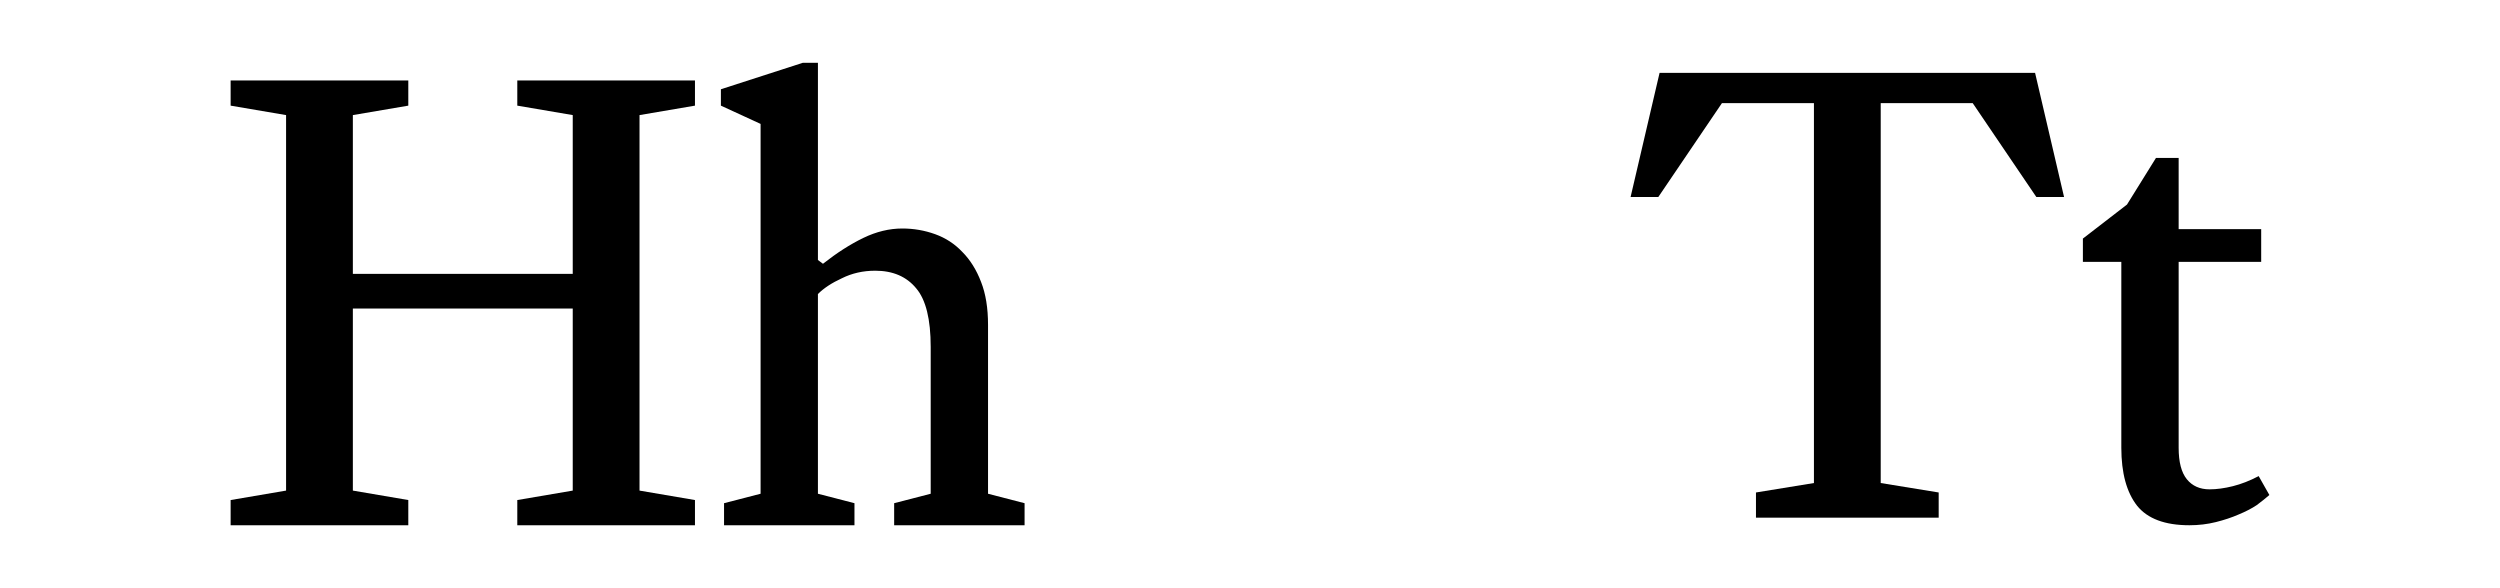 <?xml version="1.0" encoding="UTF-8" standalone="no"?>
<!-- Created with Inkscape (http://www.inkscape.org/) -->

<svg
   xmlns:dc="http://purl.org/dc/elements/1.1/"
   xmlns:cc="http://creativecommons.org/ns#"
   xmlns:rdf="http://www.w3.org/1999/02/22-rdf-syntax-ns#"
   xmlns:svg="http://www.w3.org/2000/svg"
   xmlns="http://www.w3.org/2000/svg"
   xmlns:xlink="http://www.w3.org/1999/xlink"
   xmlns:sodipodi="http://sodipodi.sourceforge.net/DTD/sodipodi-0.dtd"
   xmlns:inkscape="http://www.inkscape.org/namespaces/inkscape"
   width="1488"
   height="350"
   id="svg2"
   version="1.1"
   inkscape:version="0.91 r13725"
   sodipodi:docname="fig-03-10a.svg">
  <defs
     id="defs4">
    <marker
       inkscape:stockid="TriangleInL"
       orient="auto"
       refY="0"
       refX="0"
       id="TriangleInL"
       style="overflow:visible"
       inkscape:isstock="true">
      <path
         id="path7007"
         d="m 5.77,0 -8.65,5 0,-10 8.65,5 z"
         style="fill-rule:evenodd;stroke:#000000;stroke-width:1pt"
         transform="scale(-0.8,-0.8)"
         inkscape:connector-curvature="0" />
    </marker>
    <marker
       inkscape:isstock="true"
       style="overflow:visible"
       id="marker15012"
       refX="0"
       refY="0"
       orient="auto"
       inkscape:stockid="TriangleInL">
      <path
         transform="scale(-0.8,-0.8)"
         style="fill:#c00000;fill-opacity:1;fill-rule:evenodd;stroke:#c00000;stroke-width:1pt;stroke-opacity:1"
         d="m 5.77,0 -8.65,5 0,-10 8.65,5 z"
         id="path15014"
         inkscape:connector-curvature="0" />
    </marker>
    <marker
       inkscape:stockid="Arrow2Lstart"
       orient="auto"
       refY="0"
       refX="0"
       id="marker13188"
       style="overflow:visible"
       inkscape:isstock="true">
      <path
         id="path13190"
         style="fill:#000000;fill-opacity:1;fill-rule:evenodd;stroke:#000000;stroke-width:0.625;stroke-linejoin:round;stroke-opacity:1"
         d="M 8.719,4.034 -2.207,0.016 8.719,-4.002 c -1.745,2.372 -1.735,5.617 -6e-7,8.035 z"
         transform="matrix(1.1,0,0,1.1,1.1,0)"
         inkscape:connector-curvature="0" />
    </marker>
    <marker
       inkscape:isstock="true"
       style="overflow:visible"
       id="marker10167"
       refX="0"
       refY="0"
       orient="auto"
       inkscape:stockid="TriangleOutM">
      <path
         transform="scale(0.4,0.4)"
         style="fill:#000000;fill-opacity:1;fill-rule:evenodd;stroke:#000000;stroke-width:1pt;stroke-opacity:1"
         d="m 5.77,0 -8.65,5 0,-10 8.65,5 z"
         id="path10169"
         inkscape:connector-curvature="0" />
    </marker>
    <marker
       inkscape:stockid="TriangleOutM"
       orient="auto"
       refY="0"
       refX="0"
       id="marker8470"
       style="overflow:visible"
       inkscape:isstock="true">
      <path
         id="path8472"
         d="m 5.77,0 -8.65,5 0,-10 8.65,5 z"
         style="fill:#000000;fill-opacity:1;fill-rule:evenodd;stroke:#000000;stroke-width:1pt;stroke-opacity:1"
         transform="scale(0.4,0.4)"
         inkscape:connector-curvature="0" />
    </marker>
    <marker
       inkscape:stockid="TriangleOutM"
       orient="auto"
       refY="0"
       refX="0"
       id="marker8322"
       style="overflow:visible"
       inkscape:isstock="true">
      <path
         id="path8324"
         d="m 5.77,0 -8.65,5 0,-10 8.65,5 z"
         style="fill:#000000;fill-opacity:1;fill-rule:evenodd;stroke:#000000;stroke-width:1pt;stroke-opacity:1"
         transform="scale(0.4,0.4)"
         inkscape:connector-curvature="0" />
    </marker>
    <marker
       inkscape:stockid="TriangleOutL"
       orient="auto"
       refY="0"
       refX="0"
       id="marker8252"
       style="overflow:visible"
       inkscape:isstock="true">
      <path
         id="path8254"
         d="m 5.77,0 -8.65,5 0,-10 8.65,5 z"
         style="fill:#000000;fill-opacity:1;fill-rule:evenodd;stroke:#000000;stroke-width:1pt;stroke-opacity:1"
         transform="scale(0.8,0.8)"
         inkscape:connector-curvature="0" />
    </marker>
    <marker
       inkscape:stockid="Arrow2Mend"
       orient="auto"
       refY="0"
       refX="0"
       id="Arrow2Mend"
       style="overflow:visible"
       inkscape:isstock="true">
      <path
         id="path6901"
         style="fill:#000000;fill-opacity:1;fill-rule:evenodd;stroke:#000000;stroke-width:0.625;stroke-linejoin:round;stroke-opacity:1"
         d="M 8.719,4.034 -2.207,0.016 8.719,-4.002 c -1.745,2.372 -1.735,5.617 -6e-7,8.035 z"
         transform="scale(-0.6,-0.6)"
         inkscape:connector-curvature="0" />
    </marker>
    <marker
       inkscape:stockid="TriangleOutM"
       orient="auto"
       refY="0"
       refX="0"
       id="TriangleOutM"
       style="overflow:visible"
       inkscape:isstock="true">
      <path
         id="path7019"
         d="m 5.77,0 -8.65,5 0,-10 8.65,5 z"
         style="fill:#000000;fill-opacity:1;fill-rule:evenodd;stroke:#000000;stroke-width:1pt;stroke-opacity:1"
         transform="scale(0.4,0.4)"
         inkscape:connector-curvature="0" />
    </marker>
    <marker
       inkscape:stockid="TriangleOutL"
       orient="auto"
       refY="0"
       refX="0"
       id="TriangleOutL"
       style="overflow:visible"
       inkscape:isstock="true">
      <path
         id="path7016"
         d="m 5.77,0 -8.65,5 0,-10 8.65,5 z"
         style="fill:#000000;fill-opacity:1;fill-rule:evenodd;stroke:#000000;stroke-width:1pt;stroke-opacity:1"
         transform="scale(0.8,0.8)"
         inkscape:connector-curvature="0" />
    </marker>
    <marker
       inkscape:stockid="Arrow2Lstart"
       orient="auto"
       refY="0"
       refX="0"
       id="Arrow2Lstart"
       style="overflow:visible"
       inkscape:isstock="true">
      <path
         id="path6892"
         style="fill:#000000;fill-opacity:1;fill-rule:evenodd;stroke:#000000;stroke-width:0.625;stroke-linejoin:round;stroke-opacity:1"
         d="M 8.719,4.034 -2.207,0.016 8.719,-4.002 c -1.745,2.372 -1.735,5.617 -6e-7,8.035 z"
         transform="matrix(1.1,0,0,1.1,1.1,0)"
         inkscape:connector-curvature="0" />
    </marker>
    <marker
       inkscape:stockid="Arrow2Lend"
       orient="auto"
       refY="0"
       refX="0"
       id="Arrow2Lend"
       style="overflow:visible"
       inkscape:isstock="true">
      <path
         id="path6895"
         style="fill:#000000;fill-opacity:1;fill-rule:evenodd;stroke:#000000;stroke-width:0.625;stroke-linejoin:round;stroke-opacity:1"
         d="M 8.719,4.034 -2.207,0.016 8.719,-4.002 c -1.745,2.372 -1.735,5.617 -6e-7,8.035 z"
         transform="matrix(-1.1,0,0,-1.1,-1.1,0)"
         inkscape:connector-curvature="0" />
    </marker>
    <linearGradient
       id="linearGradient3884">
      <stop
         style="stop-color:#4c4c4c;stop-opacity:1;"
         offset="0"
         id="stop3886" />
      <stop
         style="stop-color:#656565;stop-opacity:1"
         offset="1"
         id="stop3888" />
    </linearGradient>
    <linearGradient
       id="linearGradient3884-8">
      <stop
         style="stop-color:#4c4c4c;stop-opacity:1;"
         offset="0"
         id="stop3886-8" />
      <stop
         style="stop-color:#656565;stop-opacity:1"
         offset="1"
         id="stop3888-2" />
    </linearGradient>
    <linearGradient
       id="linearGradient3884-8-5">
      <stop
         style="stop-color:#4c4c4c;stop-opacity:1;"
         offset="0"
         id="stop3886-8-1" />
      <stop
         style="stop-color:#656565;stop-opacity:1"
         offset="1"
         id="stop3888-2-7" />
    </linearGradient>
    <linearGradient
       id="linearGradient3884-8-5-5">
      <stop
         style="stop-color:#4c4c4c;stop-opacity:1;"
         offset="0"
         id="stop3886-8-1-2" />
      <stop
         style="stop-color:#656565;stop-opacity:1"
         offset="1"
         id="stop3888-2-7-7" />
    </linearGradient>
    <linearGradient
       id="linearGradient3884-8-5-5-4">
      <stop
         style="stop-color:#4c4c4c;stop-opacity:1;"
         offset="0"
         id="stop3886-8-1-2-2" />
      <stop
         style="stop-color:#656565;stop-opacity:1"
         offset="1"
         id="stop3888-2-7-7-3" />
    </linearGradient>
    <linearGradient
       id="linearGradient3884-8-5-5-4-1">
      <stop
         style="stop-color:#4c4c4c;stop-opacity:1;"
         offset="0"
         id="stop3886-8-1-2-2-6" />
      <stop
         style="stop-color:#656565;stop-opacity:1"
         offset="1"
         id="stop3888-2-7-7-3-8" />
    </linearGradient>
    <linearGradient
       id="linearGradient3884-8-5-5-4-1-6">
      <stop
         style="stop-color:#4c4c4c;stop-opacity:1;"
         offset="0"
         id="stop3886-8-1-2-2-6-1" />
      <stop
         style="stop-color:#656565;stop-opacity:1"
         offset="1"
         id="stop3888-2-7-7-3-8-8" />
    </linearGradient>
    <linearGradient
       id="linearGradient3884-8-5-5-4-1-6-3">
      <stop
         style="stop-color:#4c4c4c;stop-opacity:1;"
         offset="0"
         id="stop3886-8-1-2-2-6-1-1" />
      <stop
         style="stop-color:#656565;stop-opacity:1"
         offset="1"
         id="stop3888-2-7-7-3-8-8-2" />
    </linearGradient>
    <linearGradient
       id="linearGradient3884-8-5-5-4-1-3">
      <stop
         style="stop-color:#4c4c4c;stop-opacity:1;"
         offset="0"
         id="stop3886-8-1-2-2-6-4" />
      <stop
         style="stop-color:#656565;stop-opacity:1"
         offset="1"
         id="stop3888-2-7-7-3-8-1" />
    </linearGradient>
    <linearGradient
       id="linearGradient3884-8-5-5-4-3">
      <stop
         style="stop-color:#4c4c4c;stop-opacity:1;"
         offset="0"
         id="stop3886-8-1-2-2-8" />
      <stop
         style="stop-color:#656565;stop-opacity:1"
         offset="1"
         id="stop3888-2-7-7-3-7" />
    </linearGradient>
    <linearGradient
       id="linearGradient3884-8-5-5-2">
      <stop
         style="stop-color:#4c4c4c;stop-opacity:1;"
         offset="0"
         id="stop3886-8-1-2-7" />
      <stop
         style="stop-color:#656565;stop-opacity:1"
         offset="1"
         id="stop3888-2-7-7-7" />
    </linearGradient>
    <linearGradient
       id="linearGradient3884-8-5-3">
      <stop
         style="stop-color:#4c4c4c;stop-opacity:1;"
         offset="0"
         id="stop3886-8-1-1" />
      <stop
         style="stop-color:#656565;stop-opacity:1"
         offset="1"
         id="stop3888-2-7-9" />
    </linearGradient>
    <linearGradient
       id="linearGradient3884-8-6">
      <stop
         style="stop-color:#4c4c4c;stop-opacity:1;"
         offset="0"
         id="stop3886-8-5" />
      <stop
         style="stop-color:#656565;stop-opacity:1"
         offset="1"
         id="stop3888-2-0" />
    </linearGradient>
    <linearGradient
       id="linearGradient3884-86">
      <stop
         style="stop-color:#4c4c4c;stop-opacity:1;"
         offset="0"
         id="stop3886-0" />
      <stop
         style="stop-color:#656565;stop-opacity:1"
         offset="1"
         id="stop3888-24" />
    </linearGradient>
    <linearGradient
       id="linearGradient3884-8-5-5-4-1-6-0">
      <stop
         style="stop-color:#4c4c4c;stop-opacity:1;"
         offset="0"
         id="stop3886-8-1-2-2-6-1-6" />
      <stop
         style="stop-color:#656565;stop-opacity:1"
         offset="1"
         id="stop3888-2-7-7-3-8-8-6" />
    </linearGradient>
    <linearGradient
       id="linearGradient3884-8-5-5-4-1-8">
      <stop
         style="stop-color:#4c4c4c;stop-opacity:1;"
         offset="0"
         id="stop3886-8-1-2-2-6-49" />
      <stop
         style="stop-color:#656565;stop-opacity:1"
         offset="1"
         id="stop3888-2-7-7-3-8-6" />
    </linearGradient>
    <linearGradient
       id="linearGradient3884-8-5-5-4-7">
      <stop
         style="stop-color:#4c4c4c;stop-opacity:1;"
         offset="0"
         id="stop3886-8-1-2-2-88" />
      <stop
         style="stop-color:#656565;stop-opacity:1"
         offset="1"
         id="stop3888-2-7-7-3-2" />
    </linearGradient>
    <linearGradient
       id="linearGradient3884-8-5-5-1">
      <stop
         style="stop-color:#4c4c4c;stop-opacity:1;"
         offset="0"
         id="stop3886-8-1-2-3" />
      <stop
         style="stop-color:#656565;stop-opacity:1"
         offset="1"
         id="stop3888-2-7-7-5" />
    </linearGradient>
    <linearGradient
       id="linearGradient3884-8-5-4">
      <stop
         style="stop-color:#4c4c4c;stop-opacity:1;"
         offset="0"
         id="stop3886-8-1-0" />
      <stop
         style="stop-color:#656565;stop-opacity:1"
         offset="1"
         id="stop3888-2-7-76" />
    </linearGradient>
    <linearGradient
       id="linearGradient3884-8-61">
      <stop
         style="stop-color:#4c4c4c;stop-opacity:1;"
         offset="0"
         id="stop3886-8-54" />
      <stop
         style="stop-color:#656565;stop-opacity:1"
         offset="1"
         id="stop3888-2-2" />
    </linearGradient>
    <linearGradient
       id="linearGradient3884-9">
      <stop
         style="stop-color:#4c4c4c;stop-opacity:1;"
         offset="0"
         id="stop3886-7" />
      <stop
         style="stop-color:#656565;stop-opacity:1"
         offset="1"
         id="stop3888-3" />
    </linearGradient>
    <linearGradient
       id="linearGradient3884-7">
      <stop
         style="stop-color:#4c4c4c;stop-opacity:1;"
         offset="0"
         id="stop3886-4" />
      <stop
         style="stop-color:#656565;stop-opacity:1"
         offset="1"
         id="stop3888-0" />
    </linearGradient>
    <linearGradient
       id="linearGradient3884-8-4">
      <stop
         style="stop-color:#4c4c4c;stop-opacity:1;"
         offset="0"
         id="stop3886-8-8" />
      <stop
         style="stop-color:#656565;stop-opacity:1"
         offset="1"
         id="stop3888-2-8" />
    </linearGradient>
    <linearGradient
       id="linearGradient3884-8-5-45">
      <stop
         style="stop-color:#4c4c4c;stop-opacity:1;"
         offset="0"
         id="stop3886-8-1-5" />
      <stop
         style="stop-color:#656565;stop-opacity:1"
         offset="1"
         id="stop3888-2-7-1" />
    </linearGradient>
    <linearGradient
       id="linearGradient3884-8-5-5-11">
      <stop
         style="stop-color:#4c4c4c;stop-opacity:1;"
         offset="0"
         id="stop3886-8-1-2-5" />
      <stop
         style="stop-color:#656565;stop-opacity:1"
         offset="1"
         id="stop3888-2-7-7-2" />
    </linearGradient>
    <linearGradient
       id="linearGradient3884-8-5-5-4-6">
      <stop
         style="stop-color:#4c4c4c;stop-opacity:1;"
         offset="0"
         id="stop3886-8-1-2-2-1" />
      <stop
         style="stop-color:#656565;stop-opacity:1"
         offset="1"
         id="stop3888-2-7-7-3-4" />
    </linearGradient>
    <linearGradient
       id="linearGradient3884-8-5-5-4-1-32">
      <stop
         style="stop-color:#4c4c4c;stop-opacity:1;"
         offset="0"
         id="stop3886-8-1-2-2-6-2" />
      <stop
         style="stop-color:#656565;stop-opacity:1"
         offset="1"
         id="stop3888-2-7-7-3-8-16" />
    </linearGradient>
    <linearGradient
       id="linearGradient3884-8-5-5-4-1-6-5">
      <stop
         style="stop-color:#4c4c4c;stop-opacity:1;"
         offset="0"
         id="stop3886-8-1-2-2-6-1-7" />
      <stop
         style="stop-color:#656565;stop-opacity:1"
         offset="1"
         id="stop3888-2-7-7-3-8-8-61" />
    </linearGradient>
    <linearGradient
       id="linearGradient3884-8-5-5-4-1-6-0-4">
      <stop
         style="stop-color:#4c4c4c;stop-opacity:1;"
         offset="0"
         id="stop3886-8-1-2-2-6-1-6-3" />
      <stop
         style="stop-color:#656565;stop-opacity:1"
         offset="1"
         id="stop3888-2-7-7-3-8-8-6-8" />
    </linearGradient>
    <linearGradient
       id="linearGradient3884-8-5-5-4-1-8-8">
      <stop
         style="stop-color:#4c4c4c;stop-opacity:1;"
         offset="0"
         id="stop3886-8-1-2-2-6-49-8" />
      <stop
         style="stop-color:#656565;stop-opacity:1"
         offset="1"
         id="stop3888-2-7-7-3-8-6-0" />
    </linearGradient>
    <linearGradient
       id="linearGradient3884-8-5-5-4-7-8">
      <stop
         style="stop-color:#4c4c4c;stop-opacity:1;"
         offset="0"
         id="stop3886-8-1-2-2-88-1" />
      <stop
         style="stop-color:#656565;stop-opacity:1"
         offset="1"
         id="stop3888-2-7-7-3-2-9" />
    </linearGradient>
    <linearGradient
       id="linearGradient3884-8-5-5-1-9">
      <stop
         style="stop-color:#4c4c4c;stop-opacity:1;"
         offset="0"
         id="stop3886-8-1-2-3-7" />
      <stop
         style="stop-color:#656565;stop-opacity:1"
         offset="1"
         id="stop3888-2-7-7-5-2" />
    </linearGradient>
    <linearGradient
       id="linearGradient3884-8-5-4-8">
      <stop
         style="stop-color:#4c4c4c;stop-opacity:1;"
         offset="0"
         id="stop3886-8-1-0-2" />
      <stop
         style="stop-color:#656565;stop-opacity:1"
         offset="1"
         id="stop3888-2-7-76-8" />
    </linearGradient>
    <linearGradient
       id="linearGradient3884-8-61-0">
      <stop
         style="stop-color:#4c4c4c;stop-opacity:1;"
         offset="0"
         id="stop3886-8-54-7" />
      <stop
         style="stop-color:#656565;stop-opacity:1"
         offset="1"
         id="stop3888-2-2-8" />
    </linearGradient>
    <linearGradient
       id="linearGradient3884-9-5">
      <stop
         style="stop-color:#4c4c4c;stop-opacity:1;"
         offset="0"
         id="stop3886-7-8" />
      <stop
         style="stop-color:#656565;stop-opacity:1"
         offset="1"
         id="stop3888-3-6" />
    </linearGradient>
    <linearGradient
       id="linearGradient3884-8-5-5-4-1-6-0-4-7">
      <stop
         style="stop-color:#4c4c4c;stop-opacity:1;"
         offset="0"
         id="stop3886-8-1-2-2-6-1-6-3-4" />
      <stop
         style="stop-color:#656565;stop-opacity:1"
         offset="1"
         id="stop3888-2-7-7-3-8-8-6-8-0" />
    </linearGradient>
    <linearGradient
       id="linearGradient3884-8-5-5-4-1-8-8-4">
      <stop
         style="stop-color:#4c4c4c;stop-opacity:1;"
         offset="0"
         id="stop3886-8-1-2-2-6-49-8-8" />
      <stop
         style="stop-color:#656565;stop-opacity:1"
         offset="1"
         id="stop3888-2-7-7-3-8-6-0-8" />
    </linearGradient>
    <linearGradient
       id="linearGradient3884-8-5-5-4-7-8-4">
      <stop
         style="stop-color:#4c4c4c;stop-opacity:1;"
         offset="0"
         id="stop3886-8-1-2-2-88-1-5" />
      <stop
         style="stop-color:#656565;stop-opacity:1"
         offset="1"
         id="stop3888-2-7-7-3-2-9-5" />
    </linearGradient>
    <linearGradient
       id="linearGradient3884-8-5-5-1-9-7">
      <stop
         style="stop-color:#4c4c4c;stop-opacity:1;"
         offset="0"
         id="stop3886-8-1-2-3-7-1" />
      <stop
         style="stop-color:#656565;stop-opacity:1"
         offset="1"
         id="stop3888-2-7-7-5-2-1" />
    </linearGradient>
    <linearGradient
       id="linearGradient3884-8-5-4-8-2">
      <stop
         style="stop-color:#4c4c4c;stop-opacity:1;"
         offset="0"
         id="stop3886-8-1-0-2-7" />
      <stop
         style="stop-color:#656565;stop-opacity:1"
         offset="1"
         id="stop3888-2-7-76-8-6" />
    </linearGradient>
    <linearGradient
       id="linearGradient3884-8-61-0-4">
      <stop
         style="stop-color:#4c4c4c;stop-opacity:1;"
         offset="0"
         id="stop3886-8-54-7-2" />
      <stop
         style="stop-color:#656565;stop-opacity:1"
         offset="1"
         id="stop3888-2-2-8-3" />
    </linearGradient>
    <linearGradient
       id="linearGradient3884-9-5-2">
      <stop
         style="stop-color:#4c4c4c;stop-opacity:1;"
         offset="0"
         id="stop3886-7-8-1" />
      <stop
         style="stop-color:#656565;stop-opacity:1"
         offset="1"
         id="stop3888-3-6-6" />
    </linearGradient>
    <linearGradient
       id="linearGradient3884-86-0">
      <stop
         style="stop-color:#4c4c4c;stop-opacity:1;"
         offset="0"
         id="stop3886-0-7" />
      <stop
         style="stop-color:#656565;stop-opacity:1"
         offset="1"
         id="stop3888-24-8" />
    </linearGradient>
    <linearGradient
       id="linearGradient3884-8-6-5">
      <stop
         style="stop-color:#4c4c4c;stop-opacity:1;"
         offset="0"
         id="stop3886-8-5-8" />
      <stop
         style="stop-color:#656565;stop-opacity:1"
         offset="1"
         id="stop3888-2-0-6" />
    </linearGradient>
    <linearGradient
       id="linearGradient3884-8-5-3-2">
      <stop
         style="stop-color:#4c4c4c;stop-opacity:1;"
         offset="0"
         id="stop3886-8-1-1-42" />
      <stop
         style="stop-color:#656565;stop-opacity:1"
         offset="1"
         id="stop3888-2-7-9-5" />
    </linearGradient>
    <linearGradient
       id="linearGradient3884-8-5-5-2-62">
      <stop
         style="stop-color:#4c4c4c;stop-opacity:1;"
         offset="0"
         id="stop3886-8-1-2-7-6" />
      <stop
         style="stop-color:#656565;stop-opacity:1"
         offset="1"
         id="stop3888-2-7-7-7-5" />
    </linearGradient>
    <linearGradient
       id="linearGradient3884-8-5-5-4-3-9">
      <stop
         style="stop-color:#4c4c4c;stop-opacity:1;"
         offset="0"
         id="stop3886-8-1-2-2-8-2" />
      <stop
         style="stop-color:#656565;stop-opacity:1"
         offset="1"
         id="stop3888-2-7-7-3-7-4" />
    </linearGradient>
    <linearGradient
       id="linearGradient3884-8-5-5-4-1-3-18">
      <stop
         style="stop-color:#4c4c4c;stop-opacity:1;"
         offset="0"
         id="stop3886-8-1-2-2-6-4-2" />
      <stop
         style="stop-color:#656565;stop-opacity:1"
         offset="1"
         id="stop3888-2-7-7-3-8-1-1" />
    </linearGradient>
    <linearGradient
       id="linearGradient3884-8-5-5-4-1-6-3-9">
      <stop
         style="stop-color:#4c4c4c;stop-opacity:1;"
         offset="0"
         id="stop3886-8-1-2-2-6-1-1-7" />
      <stop
         style="stop-color:#656565;stop-opacity:1"
         offset="1"
         id="stop3888-2-7-7-3-8-8-2-6" />
    </linearGradient>
    <linearGradient
       id="linearGradient3884-8-5-5-4-1-6-5-8">
      <stop
         style="stop-color:#4c4c4c;stop-opacity:1;"
         offset="0"
         id="stop3886-8-1-2-2-6-1-7-7" />
      <stop
         style="stop-color:#656565;stop-opacity:1"
         offset="1"
         id="stop3888-2-7-7-3-8-8-61-58" />
    </linearGradient>
    <linearGradient
       id="linearGradient3884-8-5-5-4-1-32-2">
      <stop
         style="stop-color:#4c4c4c;stop-opacity:1;"
         offset="0"
         id="stop3886-8-1-2-2-6-2-5" />
      <stop
         style="stop-color:#656565;stop-opacity:1"
         offset="1"
         id="stop3888-2-7-7-3-8-16-7" />
    </linearGradient>
    <linearGradient
       id="linearGradient3884-8-5-5-4-6-44">
      <stop
         style="stop-color:#4c4c4c;stop-opacity:1;"
         offset="0"
         id="stop3886-8-1-2-2-1-4" />
      <stop
         style="stop-color:#656565;stop-opacity:1"
         offset="1"
         id="stop3888-2-7-7-3-4-4" />
    </linearGradient>
    <linearGradient
       id="linearGradient3884-8-5-5-11-9">
      <stop
         style="stop-color:#4c4c4c;stop-opacity:1;"
         offset="0"
         id="stop3886-8-1-2-5-3" />
      <stop
         style="stop-color:#656565;stop-opacity:1"
         offset="1"
         id="stop3888-2-7-7-2-07" />
    </linearGradient>
    <linearGradient
       id="linearGradient3884-8-5-45-8">
      <stop
         style="stop-color:#4c4c4c;stop-opacity:1;"
         offset="0"
         id="stop3886-8-1-5-73" />
      <stop
         style="stop-color:#656565;stop-opacity:1"
         offset="1"
         id="stop3888-2-7-1-03" />
    </linearGradient>
    <linearGradient
       id="linearGradient3884-8-4-2">
      <stop
         style="stop-color:#4c4c4c;stop-opacity:1;"
         offset="0"
         id="stop3886-8-8-5" />
      <stop
         style="stop-color:#656565;stop-opacity:1"
         offset="1"
         id="stop3888-2-8-2" />
    </linearGradient>
    <linearGradient
       id="linearGradient3884-7-3">
      <stop
         style="stop-color:#4c4c4c;stop-opacity:1;"
         offset="0"
         id="stop3886-4-72" />
      <stop
         style="stop-color:#656565;stop-opacity:1"
         offset="1"
         id="stop3888-0-9" />
    </linearGradient>
    <linearGradient
       id="linearGradient3884-9-5-2-2">
      <stop
         style="stop-color:#4c4c4c;stop-opacity:1;"
         offset="0"
         id="stop3886-7-8-1-4" />
      <stop
         style="stop-color:#656565;stop-opacity:1"
         offset="1"
         id="stop3888-3-6-6-8" />
    </linearGradient>
    <linearGradient
       id="linearGradient3884-8-61-0-4-5">
      <stop
         style="stop-color:#4c4c4c;stop-opacity:1;"
         offset="0"
         id="stop3886-8-54-7-2-0" />
      <stop
         style="stop-color:#656565;stop-opacity:1"
         offset="1"
         id="stop3888-2-2-8-3-9" />
    </linearGradient>
    <linearGradient
       id="linearGradient3884-8-5-4-8-2-0">
      <stop
         style="stop-color:#4c4c4c;stop-opacity:1;"
         offset="0"
         id="stop3886-8-1-0-2-7-6" />
      <stop
         style="stop-color:#656565;stop-opacity:1"
         offset="1"
         id="stop3888-2-7-76-8-6-1" />
    </linearGradient>
    <linearGradient
       id="linearGradient3884-8-5-5-1-9-7-8">
      <stop
         style="stop-color:#4c4c4c;stop-opacity:1;"
         offset="0"
         id="stop3886-8-1-2-3-7-1-9" />
      <stop
         style="stop-color:#656565;stop-opacity:1"
         offset="1"
         id="stop3888-2-7-7-5-2-1-3" />
    </linearGradient>
    <linearGradient
       id="linearGradient3884-8-5-5-4-7-8-4-4">
      <stop
         style="stop-color:#4c4c4c;stop-opacity:1;"
         offset="0"
         id="stop3886-8-1-2-2-88-1-5-6" />
      <stop
         style="stop-color:#656565;stop-opacity:1"
         offset="1"
         id="stop3888-2-7-7-3-2-9-5-0" />
    </linearGradient>
    <linearGradient
       id="linearGradient3884-8-5-5-4-1-8-8-4-6">
      <stop
         style="stop-color:#4c4c4c;stop-opacity:1;"
         offset="0"
         id="stop3886-8-1-2-2-6-49-8-8-1" />
      <stop
         style="stop-color:#656565;stop-opacity:1"
         offset="1"
         id="stop3888-2-7-7-3-8-6-0-8-8" />
    </linearGradient>
    <linearGradient
       id="linearGradient3884-8-5-5-4-1-6-0-4-7-9">
      <stop
         style="stop-color:#4c4c4c;stop-opacity:1;"
         offset="0"
         id="stop3886-8-1-2-2-6-1-6-3-4-6" />
      <stop
         style="stop-color:#656565;stop-opacity:1"
         offset="1"
         id="stop3888-2-7-7-3-8-8-6-8-0-3" />
    </linearGradient>
    <linearGradient
       id="linearGradient3884-74">
      <stop
         style="stop-color:#4c4c4c;stop-opacity:1;"
         offset="0"
         id="stop3886-09" />
      <stop
         style="stop-color:#656565;stop-opacity:1"
         offset="1"
         id="stop3888-4" />
    </linearGradient>
    <linearGradient
       id="linearGradient3884-8-8">
      <stop
         style="stop-color:#4c4c4c;stop-opacity:1;"
         offset="0"
         id="stop3886-8-2" />
      <stop
         style="stop-color:#656565;stop-opacity:1"
         offset="1"
         id="stop3888-2-4" />
    </linearGradient>
    <linearGradient
       id="linearGradient3884-8-5-51">
      <stop
         style="stop-color:#4c4c4c;stop-opacity:1;"
         offset="0"
         id="stop3886-8-1-7" />
      <stop
         style="stop-color:#656565;stop-opacity:1"
         offset="1"
         id="stop3888-2-7-11" />
    </linearGradient>
    <linearGradient
       id="linearGradient3884-8-5-5-27">
      <stop
         style="stop-color:#4c4c4c;stop-opacity:1;"
         offset="0"
         id="stop3886-8-1-2-6" />
      <stop
         style="stop-color:#656565;stop-opacity:1"
         offset="1"
         id="stop3888-2-7-7-1" />
    </linearGradient>
    <linearGradient
       id="linearGradient3884-8-5-5-4-2">
      <stop
         style="stop-color:#4c4c4c;stop-opacity:1;"
         offset="0"
         id="stop3886-8-1-2-2-3" />
      <stop
         style="stop-color:#656565;stop-opacity:1"
         offset="1"
         id="stop3888-2-7-7-3-22" />
    </linearGradient>
    <linearGradient
       id="linearGradient3884-8-5-5-4-1-68">
      <stop
         style="stop-color:#4c4c4c;stop-opacity:1;"
         offset="0"
         id="stop3886-8-1-2-2-6-5" />
      <stop
         style="stop-color:#656565;stop-opacity:1"
         offset="1"
         id="stop3888-2-7-7-3-8-7" />
    </linearGradient>
    <linearGradient
       id="linearGradient3884-8-5-5-4-1-6-1">
      <stop
         style="stop-color:#4c4c4c;stop-opacity:1;"
         offset="0"
         id="stop3886-8-1-2-2-6-1-8" />
      <stop
         style="stop-color:#656565;stop-opacity:1"
         offset="1"
         id="stop3888-2-7-7-3-8-8-9" />
    </linearGradient>
    <linearGradient
       id="linearGradient3884-93">
      <stop
         style="stop-color:#4c4c4c;stop-opacity:1;"
         offset="0"
         id="stop3886-1" />
      <stop
         style="stop-color:#656565;stop-opacity:1"
         offset="1"
         id="stop3888-9" />
    </linearGradient>
    <linearGradient
       id="linearGradient3884-8-50">
      <stop
         style="stop-color:#4c4c4c;stop-opacity:1;"
         offset="0"
         id="stop3886-8-28" />
      <stop
         style="stop-color:#656565;stop-opacity:1"
         offset="1"
         id="stop3888-2-6" />
    </linearGradient>
    <linearGradient
       id="linearGradient3884-8-5-2">
      <stop
         style="stop-color:#4c4c4c;stop-opacity:1;"
         offset="0"
         id="stop3886-8-1-4" />
      <stop
         style="stop-color:#656565;stop-opacity:1"
         offset="1"
         id="stop3888-2-7-8" />
    </linearGradient>
    <linearGradient
       id="linearGradient3884-8-5-5-5">
      <stop
         style="stop-color:#4c4c4c;stop-opacity:1;"
         offset="0"
         id="stop3886-8-1-2-0" />
      <stop
         style="stop-color:#656565;stop-opacity:1"
         offset="1"
         id="stop3888-2-7-7-9" />
    </linearGradient>
    <linearGradient
       id="linearGradient3884-8-5-5-4-0">
      <stop
         style="stop-color:#4c4c4c;stop-opacity:1;"
         offset="0"
         id="stop3886-8-1-2-2-61" />
      <stop
         style="stop-color:#656565;stop-opacity:1"
         offset="1"
         id="stop3888-2-7-7-3-3" />
    </linearGradient>
    <linearGradient
       id="linearGradient3884-8-5-5-4-1-9">
      <stop
         style="stop-color:#4c4c4c;stop-opacity:1;"
         offset="0"
         id="stop3886-8-1-2-2-6-3" />
      <stop
         style="stop-color:#656565;stop-opacity:1"
         offset="1"
         id="stop3888-2-7-7-3-8-4" />
    </linearGradient>
    <linearGradient
       id="linearGradient3884-8-5-5-4-1-6-6">
      <stop
         style="stop-color:#4c4c4c;stop-opacity:1;"
         offset="0"
         id="stop3886-8-1-2-2-6-1-0" />
      <stop
         style="stop-color:#656565;stop-opacity:1"
         offset="1"
         id="stop3888-2-7-7-3-8-8-66" />
    </linearGradient>
    <linearGradient
       id="linearGradient3884-86-1">
      <stop
         style="stop-color:#4c4c4c;stop-opacity:1;"
         offset="0"
         id="stop3886-0-0" />
      <stop
         style="stop-color:#656565;stop-opacity:1"
         offset="1"
         id="stop3888-24-3" />
    </linearGradient>
    <linearGradient
       id="linearGradient3884-8-6-52">
      <stop
         style="stop-color:#4c4c4c;stop-opacity:1;"
         offset="0"
         id="stop3886-8-5-2" />
      <stop
         style="stop-color:#656565;stop-opacity:1"
         offset="1"
         id="stop3888-2-0-1" />
    </linearGradient>
    <linearGradient
       id="linearGradient3884-8-5-3-4">
      <stop
         style="stop-color:#4c4c4c;stop-opacity:1;"
         offset="0"
         id="stop3886-8-1-1-8" />
      <stop
         style="stop-color:#656565;stop-opacity:1"
         offset="1"
         id="stop3888-2-7-9-2" />
    </linearGradient>
    <linearGradient
       id="linearGradient3884-8-5-5-2-6">
      <stop
         style="stop-color:#4c4c4c;stop-opacity:1;"
         offset="0"
         id="stop3886-8-1-2-7-3" />
      <stop
         style="stop-color:#656565;stop-opacity:1"
         offset="1"
         id="stop3888-2-7-7-7-0" />
    </linearGradient>
    <linearGradient
       id="linearGradient3884-8-5-5-4-3-2">
      <stop
         style="stop-color:#4c4c4c;stop-opacity:1;"
         offset="0"
         id="stop3886-8-1-2-2-8-8" />
      <stop
         style="stop-color:#656565;stop-opacity:1"
         offset="1"
         id="stop3888-2-7-7-3-7-0" />
    </linearGradient>
    <linearGradient
       id="linearGradient3884-8-5-5-4-1-3-2">
      <stop
         style="stop-color:#4c4c4c;stop-opacity:1;"
         offset="0"
         id="stop3886-8-1-2-2-6-4-25" />
      <stop
         style="stop-color:#656565;stop-opacity:1"
         offset="1"
         id="stop3888-2-7-7-3-8-1-9" />
    </linearGradient>
    <linearGradient
       id="linearGradient3884-8-5-5-4-1-6-3-8">
      <stop
         style="stop-color:#4c4c4c;stop-opacity:1;"
         offset="0"
         id="stop3886-8-1-2-2-6-1-1-5" />
      <stop
         style="stop-color:#656565;stop-opacity:1"
         offset="1"
         id="stop3888-2-7-7-3-8-8-2-0" />
    </linearGradient>
    <linearGradient
       id="linearGradient3884-0">
      <stop
         style="stop-color:#4c4c4c;stop-opacity:1;"
         offset="0"
         id="stop3886-5" />
      <stop
         style="stop-color:#656565;stop-opacity:1"
         offset="1"
         id="stop3888-34" />
    </linearGradient>
    <linearGradient
       id="linearGradient3884-8-0">
      <stop
         style="stop-color:#4c4c4c;stop-opacity:1;"
         offset="0"
         id="stop3886-8-4" />
      <stop
         style="stop-color:#656565;stop-opacity:1"
         offset="1"
         id="stop3888-2-85" />
    </linearGradient>
    <linearGradient
       id="linearGradient3884-8-5-25">
      <stop
         style="stop-color:#4c4c4c;stop-opacity:1;"
         offset="0"
         id="stop3886-8-1-41" />
      <stop
         style="stop-color:#656565;stop-opacity:1"
         offset="1"
         id="stop3888-2-7-3" />
    </linearGradient>
    <linearGradient
       id="linearGradient3884-8-5-5-58">
      <stop
         style="stop-color:#4c4c4c;stop-opacity:1;"
         offset="0"
         id="stop3886-8-1-2-27" />
      <stop
         style="stop-color:#656565;stop-opacity:1"
         offset="1"
         id="stop3888-2-7-7-96" />
    </linearGradient>
    <linearGradient
       id="linearGradient3884-8-5-5-4-77">
      <stop
         style="stop-color:#4c4c4c;stop-opacity:1;"
         offset="0"
         id="stop3886-8-1-2-2-19" />
      <stop
         style="stop-color:#656565;stop-opacity:1"
         offset="1"
         id="stop3888-2-7-7-3-0" />
    </linearGradient>
    <linearGradient
       id="linearGradient3884-8-5-5-4-1-4">
      <stop
         style="stop-color:#4c4c4c;stop-opacity:1;"
         offset="0"
         id="stop3886-8-1-2-2-6-17" />
      <stop
         style="stop-color:#656565;stop-opacity:1"
         offset="1"
         id="stop3888-2-7-7-3-8-5" />
    </linearGradient>
    <linearGradient
       id="linearGradient3884-8-5-5-4-1-6-32">
      <stop
         style="stop-color:#4c4c4c;stop-opacity:1;"
         offset="0"
         id="stop3886-8-1-2-2-6-1-4" />
      <stop
         style="stop-color:#656565;stop-opacity:1"
         offset="1"
         id="stop3888-2-7-7-3-8-8-1" />
    </linearGradient>
    <linearGradient
       id="linearGradient3884-7-3-3">
      <stop
         style="stop-color:#4c4c4c;stop-opacity:1;"
         offset="0"
         id="stop3886-4-72-9" />
      <stop
         style="stop-color:#656565;stop-opacity:1"
         offset="1"
         id="stop3888-0-9-4" />
    </linearGradient>
    <linearGradient
       id="linearGradient3884-8-4-2-3">
      <stop
         style="stop-color:#4c4c4c;stop-opacity:1;"
         offset="0"
         id="stop3886-8-8-5-9" />
      <stop
         style="stop-color:#656565;stop-opacity:1"
         offset="1"
         id="stop3888-2-8-2-7" />
    </linearGradient>
    <linearGradient
       id="linearGradient3884-8-5-45-8-4">
      <stop
         style="stop-color:#4c4c4c;stop-opacity:1;"
         offset="0"
         id="stop3886-8-1-5-73-5" />
      <stop
         style="stop-color:#656565;stop-opacity:1"
         offset="1"
         id="stop3888-2-7-1-03-8" />
    </linearGradient>
    <linearGradient
       id="linearGradient3884-8-5-5-11-9-1">
      <stop
         style="stop-color:#4c4c4c;stop-opacity:1;"
         offset="0"
         id="stop3886-8-1-2-5-3-5" />
      <stop
         style="stop-color:#656565;stop-opacity:1"
         offset="1"
         id="stop3888-2-7-7-2-07-5" />
    </linearGradient>
    <linearGradient
       id="linearGradient3884-8-5-5-4-6-44-9">
      <stop
         style="stop-color:#4c4c4c;stop-opacity:1;"
         offset="0"
         id="stop3886-8-1-2-2-1-4-6" />
      <stop
         style="stop-color:#656565;stop-opacity:1"
         offset="1"
         id="stop3888-2-7-7-3-4-4-4" />
    </linearGradient>
    <linearGradient
       id="linearGradient3884-8-5-5-4-1-32-2-4">
      <stop
         style="stop-color:#4c4c4c;stop-opacity:1;"
         offset="0"
         id="stop3886-8-1-2-2-6-2-5-2" />
      <stop
         style="stop-color:#656565;stop-opacity:1"
         offset="1"
         id="stop3888-2-7-7-3-8-16-7-5" />
    </linearGradient>
    <linearGradient
       id="linearGradient3884-8-5-5-4-1-6-5-8-2">
      <stop
         style="stop-color:#4c4c4c;stop-opacity:1;"
         offset="0"
         id="stop3886-8-1-2-2-6-1-7-7-6" />
      <stop
         style="stop-color:#656565;stop-opacity:1"
         offset="1"
         id="stop3888-2-7-7-3-8-8-61-58-8" />
    </linearGradient>
    <linearGradient
       id="linearGradient3884-7-6">
      <stop
         style="stop-color:#4c4c4c;stop-opacity:1;"
         offset="0"
         id="stop3886-4-6" />
      <stop
         style="stop-color:#656565;stop-opacity:1"
         offset="1"
         id="stop3888-0-3" />
    </linearGradient>
    <linearGradient
       id="linearGradient3884-8-4-4">
      <stop
         style="stop-color:#4c4c4c;stop-opacity:1;"
         offset="0"
         id="stop3886-8-8-56" />
      <stop
         style="stop-color:#656565;stop-opacity:1"
         offset="1"
         id="stop3888-2-8-25" />
    </linearGradient>
    <linearGradient
       id="linearGradient3884-8-5-45-5">
      <stop
         style="stop-color:#4c4c4c;stop-opacity:1;"
         offset="0"
         id="stop3886-8-1-5-6" />
      <stop
         style="stop-color:#656565;stop-opacity:1"
         offset="1"
         id="stop3888-2-7-1-6" />
    </linearGradient>
    <linearGradient
       id="linearGradient3884-8-5-5-11-4">
      <stop
         style="stop-color:#4c4c4c;stop-opacity:1;"
         offset="0"
         id="stop3886-8-1-2-5-4" />
      <stop
         style="stop-color:#656565;stop-opacity:1"
         offset="1"
         id="stop3888-2-7-7-2-6" />
    </linearGradient>
    <linearGradient
       id="linearGradient3884-8-5-5-4-6-6">
      <stop
         style="stop-color:#4c4c4c;stop-opacity:1;"
         offset="0"
         id="stop3886-8-1-2-2-1-8" />
      <stop
         style="stop-color:#656565;stop-opacity:1"
         offset="1"
         id="stop3888-2-7-7-3-4-2" />
    </linearGradient>
    <linearGradient
       id="linearGradient3884-8-5-5-4-1-32-5">
      <stop
         style="stop-color:#4c4c4c;stop-opacity:1;"
         offset="0"
         id="stop3886-8-1-2-2-6-2-1" />
      <stop
         style="stop-color:#656565;stop-opacity:1"
         offset="1"
         id="stop3888-2-7-7-3-8-16-0" />
    </linearGradient>
    <linearGradient
       id="linearGradient3884-8-5-5-4-1-6-5-5">
      <stop
         style="stop-color:#4c4c4c;stop-opacity:1;"
         offset="0"
         id="stop3886-8-1-2-2-6-1-7-1" />
      <stop
         style="stop-color:#656565;stop-opacity:1"
         offset="1"
         id="stop3888-2-7-7-3-8-8-61-7" />
    </linearGradient>
    <linearGradient
       id="linearGradient3884-86-1-6">
      <stop
         style="stop-color:#4c4c4c;stop-opacity:1;"
         offset="0"
         id="stop3886-0-0-3" />
      <stop
         style="stop-color:#656565;stop-opacity:1"
         offset="1"
         id="stop3888-24-3-9" />
    </linearGradient>
    <linearGradient
       id="linearGradient3884-8-6-52-1">
      <stop
         style="stop-color:#4c4c4c;stop-opacity:1;"
         offset="0"
         id="stop3886-8-5-2-9" />
      <stop
         style="stop-color:#656565;stop-opacity:1"
         offset="1"
         id="stop3888-2-0-1-8" />
    </linearGradient>
    <linearGradient
       id="linearGradient3884-8-5-3-4-3">
      <stop
         style="stop-color:#4c4c4c;stop-opacity:1;"
         offset="0"
         id="stop3886-8-1-1-8-4" />
      <stop
         style="stop-color:#656565;stop-opacity:1"
         offset="1"
         id="stop3888-2-7-9-2-0" />
    </linearGradient>
    <linearGradient
       id="linearGradient3884-8-5-5-2-6-3">
      <stop
         style="stop-color:#4c4c4c;stop-opacity:1;"
         offset="0"
         id="stop3886-8-1-2-7-3-1" />
      <stop
         style="stop-color:#656565;stop-opacity:1"
         offset="1"
         id="stop3888-2-7-7-7-0-9" />
    </linearGradient>
    <linearGradient
       id="linearGradient3884-8-5-5-4-3-2-9">
      <stop
         style="stop-color:#4c4c4c;stop-opacity:1;"
         offset="0"
         id="stop3886-8-1-2-2-8-8-8" />
      <stop
         style="stop-color:#656565;stop-opacity:1"
         offset="1"
         id="stop3888-2-7-7-3-7-0-9" />
    </linearGradient>
    <linearGradient
       id="linearGradient3884-8-5-5-4-1-3-2-3">
      <stop
         style="stop-color:#4c4c4c;stop-opacity:1;"
         offset="0"
         id="stop3886-8-1-2-2-6-4-25-5" />
      <stop
         style="stop-color:#656565;stop-opacity:1"
         offset="1"
         id="stop3888-2-7-7-3-8-1-9-1" />
    </linearGradient>
    <linearGradient
       id="linearGradient3884-8-5-5-4-1-6-3-8-2">
      <stop
         style="stop-color:#4c4c4c;stop-opacity:1;"
         offset="0"
         id="stop3886-8-1-2-2-6-1-1-5-5" />
      <stop
         style="stop-color:#656565;stop-opacity:1"
         offset="1"
         id="stop3888-2-7-7-3-8-8-2-0-3" />
    </linearGradient>
    <linearGradient
       id="linearGradient3884-86-1-6-8">
      <stop
         style="stop-color:#4c4c4c;stop-opacity:1;"
         offset="0"
         id="stop3886-0-0-3-0" />
      <stop
         style="stop-color:#656565;stop-opacity:1"
         offset="1"
         id="stop3888-24-3-9-1" />
    </linearGradient>
    <linearGradient
       id="linearGradient3884-8-6-52-1-7">
      <stop
         style="stop-color:#4c4c4c;stop-opacity:1;"
         offset="0"
         id="stop3886-8-5-2-9-5" />
      <stop
         style="stop-color:#656565;stop-opacity:1"
         offset="1"
         id="stop3888-2-0-1-8-5" />
    </linearGradient>
    <linearGradient
       id="linearGradient3884-8-5-3-4-3-0">
      <stop
         style="stop-color:#4c4c4c;stop-opacity:1;"
         offset="0"
         id="stop3886-8-1-1-8-4-9" />
      <stop
         style="stop-color:#656565;stop-opacity:1"
         offset="1"
         id="stop3888-2-7-9-2-0-2" />
    </linearGradient>
    <linearGradient
       id="linearGradient3884-8-5-5-2-6-3-2">
      <stop
         style="stop-color:#4c4c4c;stop-opacity:1;"
         offset="0"
         id="stop3886-8-1-2-7-3-1-4" />
      <stop
         style="stop-color:#656565;stop-opacity:1"
         offset="1"
         id="stop3888-2-7-7-7-0-9-5" />
    </linearGradient>
    <linearGradient
       id="linearGradient3884-8-5-5-4-3-2-9-4">
      <stop
         style="stop-color:#4c4c4c;stop-opacity:1;"
         offset="0"
         id="stop3886-8-1-2-2-8-8-8-4" />
      <stop
         style="stop-color:#656565;stop-opacity:1"
         offset="1"
         id="stop3888-2-7-7-3-7-0-9-0" />
    </linearGradient>
    <linearGradient
       id="linearGradient3884-8-5-5-4-1-3-2-3-1">
      <stop
         style="stop-color:#4c4c4c;stop-opacity:1;"
         offset="0"
         id="stop3886-8-1-2-2-6-4-25-5-1" />
      <stop
         style="stop-color:#656565;stop-opacity:1"
         offset="1"
         id="stop3888-2-7-7-3-8-1-9-1-5" />
    </linearGradient>
    <linearGradient
       id="linearGradient3884-8-5-5-4-1-6-3-8-2-0">
      <stop
         style="stop-color:#4c4c4c;stop-opacity:1;"
         offset="0"
         id="stop3886-8-1-2-2-6-1-1-5-5-8" />
      <stop
         style="stop-color:#656565;stop-opacity:1"
         offset="1"
         id="stop3888-2-7-7-3-8-8-2-0-3-3" />
    </linearGradient>
    <linearGradient
       id="linearGradient3884-9-5-2-2-5">
      <stop
         style="stop-color:#4c4c4c;stop-opacity:1;"
         offset="0"
         id="stop3886-7-8-1-4-8" />
      <stop
         style="stop-color:#656565;stop-opacity:1"
         offset="1"
         id="stop3888-3-6-6-8-5" />
    </linearGradient>
    <linearGradient
       id="linearGradient3884-8-61-0-4-5-7">
      <stop
         style="stop-color:#4c4c4c;stop-opacity:1;"
         offset="0"
         id="stop3886-8-54-7-2-0-3" />
      <stop
         style="stop-color:#656565;stop-opacity:1"
         offset="1"
         id="stop3888-2-2-8-3-9-3" />
    </linearGradient>
    <linearGradient
       id="linearGradient3884-8-5-4-8-2-0-0">
      <stop
         style="stop-color:#4c4c4c;stop-opacity:1;"
         offset="0"
         id="stop3886-8-1-0-2-7-6-8" />
      <stop
         style="stop-color:#656565;stop-opacity:1"
         offset="1"
         id="stop3888-2-7-76-8-6-1-1" />
    </linearGradient>
    <linearGradient
       id="linearGradient3884-8-5-5-1-9-7-8-9">
      <stop
         style="stop-color:#4c4c4c;stop-opacity:1;"
         offset="0"
         id="stop3886-8-1-2-3-7-1-9-2" />
      <stop
         style="stop-color:#656565;stop-opacity:1"
         offset="1"
         id="stop3888-2-7-7-5-2-1-3-4" />
    </linearGradient>
    <linearGradient
       id="linearGradient3884-8-5-5-4-7-8-4-4-1">
      <stop
         style="stop-color:#4c4c4c;stop-opacity:1;"
         offset="0"
         id="stop3886-8-1-2-2-88-1-5-6-5" />
      <stop
         style="stop-color:#656565;stop-opacity:1"
         offset="1"
         id="stop3888-2-7-7-3-2-9-5-0-7" />
    </linearGradient>
    <linearGradient
       id="linearGradient3884-8-5-5-4-1-8-8-4-6-3">
      <stop
         style="stop-color:#4c4c4c;stop-opacity:1;"
         offset="0"
         id="stop3886-8-1-2-2-6-49-8-8-1-4" />
      <stop
         style="stop-color:#656565;stop-opacity:1"
         offset="1"
         id="stop3888-2-7-7-3-8-6-0-8-8-2" />
    </linearGradient>
    <linearGradient
       id="linearGradient3884-8-5-5-4-1-6-0-4-7-9-0">
      <stop
         style="stop-color:#4c4c4c;stop-opacity:1;"
         offset="0"
         id="stop3886-8-1-2-2-6-1-6-3-4-6-1" />
      <stop
         style="stop-color:#656565;stop-opacity:1"
         offset="1"
         id="stop3888-2-7-7-3-8-8-6-8-0-3-2" />
    </linearGradient>
    <linearGradient
       id="linearGradient3884-86-1-6-0">
      <stop
         style="stop-color:#4c4c4c;stop-opacity:1;"
         offset="0"
         id="stop3886-0-0-3-2" />
      <stop
         style="stop-color:#656565;stop-opacity:1"
         offset="1"
         id="stop3888-24-3-9-8" />
    </linearGradient>
    <linearGradient
       id="linearGradient3884-8-6-52-1-8">
      <stop
         style="stop-color:#4c4c4c;stop-opacity:1;"
         offset="0"
         id="stop3886-8-5-2-9-9" />
      <stop
         style="stop-color:#656565;stop-opacity:1"
         offset="1"
         id="stop3888-2-0-1-8-9" />
    </linearGradient>
    <linearGradient
       id="linearGradient3884-8-5-3-4-3-4">
      <stop
         style="stop-color:#4c4c4c;stop-opacity:1;"
         offset="0"
         id="stop3886-8-1-1-8-4-2" />
      <stop
         style="stop-color:#656565;stop-opacity:1"
         offset="1"
         id="stop3888-2-7-9-2-0-0" />
    </linearGradient>
    <linearGradient
       id="linearGradient3884-8-5-5-2-6-3-7">
      <stop
         style="stop-color:#4c4c4c;stop-opacity:1;"
         offset="0"
         id="stop3886-8-1-2-7-3-1-8" />
      <stop
         style="stop-color:#656565;stop-opacity:1"
         offset="1"
         id="stop3888-2-7-7-7-0-9-7" />
    </linearGradient>
    <linearGradient
       id="linearGradient3884-8-5-5-4-3-2-9-0">
      <stop
         style="stop-color:#4c4c4c;stop-opacity:1;"
         offset="0"
         id="stop3886-8-1-2-2-8-8-8-7" />
      <stop
         style="stop-color:#656565;stop-opacity:1"
         offset="1"
         id="stop3888-2-7-7-3-7-0-9-6" />
    </linearGradient>
    <linearGradient
       id="linearGradient3884-8-5-5-4-1-3-2-3-2">
      <stop
         style="stop-color:#4c4c4c;stop-opacity:1;"
         offset="0"
         id="stop3886-8-1-2-2-6-4-25-5-19" />
      <stop
         style="stop-color:#656565;stop-opacity:1"
         offset="1"
         id="stop3888-2-7-7-3-8-1-9-1-1" />
    </linearGradient>
    <linearGradient
       id="linearGradient3884-8-5-5-4-1-6-3-8-2-03">
      <stop
         style="stop-color:#4c4c4c;stop-opacity:1;"
         offset="0"
         id="stop3886-8-1-2-2-6-1-1-5-5-3" />
      <stop
         style="stop-color:#656565;stop-opacity:1"
         offset="1"
         id="stop3888-2-7-7-3-8-8-2-0-3-6" />
    </linearGradient>
    <linearGradient
       id="linearGradient3884-86-1-6-8-2">
      <stop
         style="stop-color:#4c4c4c;stop-opacity:1;"
         offset="0"
         id="stop3886-0-0-3-0-1" />
      <stop
         style="stop-color:#656565;stop-opacity:1"
         offset="1"
         id="stop3888-24-3-9-1-4" />
    </linearGradient>
    <linearGradient
       id="linearGradient3884-8-6-52-1-7-2">
      <stop
         style="stop-color:#4c4c4c;stop-opacity:1;"
         offset="0"
         id="stop3886-8-5-2-9-5-6" />
      <stop
         style="stop-color:#656565;stop-opacity:1"
         offset="1"
         id="stop3888-2-0-1-8-5-0" />
    </linearGradient>
    <linearGradient
       id="linearGradient3884-8-5-3-4-3-0-4">
      <stop
         style="stop-color:#4c4c4c;stop-opacity:1;"
         offset="0"
         id="stop3886-8-1-1-8-4-9-9" />
      <stop
         style="stop-color:#656565;stop-opacity:1"
         offset="1"
         id="stop3888-2-7-9-2-0-2-6" />
    </linearGradient>
    <linearGradient
       id="linearGradient3884-8-5-5-2-6-3-2-8">
      <stop
         style="stop-color:#4c4c4c;stop-opacity:1;"
         offset="0"
         id="stop3886-8-1-2-7-3-1-4-2" />
      <stop
         style="stop-color:#656565;stop-opacity:1"
         offset="1"
         id="stop3888-2-7-7-7-0-9-5-7" />
    </linearGradient>
    <linearGradient
       id="linearGradient3884-8-5-5-4-3-2-9-4-0">
      <stop
         style="stop-color:#4c4c4c;stop-opacity:1;"
         offset="0"
         id="stop3886-8-1-2-2-8-8-8-4-7" />
      <stop
         style="stop-color:#656565;stop-opacity:1"
         offset="1"
         id="stop3888-2-7-7-3-7-0-9-0-6" />
    </linearGradient>
    <linearGradient
       id="linearGradient3884-8-5-5-4-1-3-2-3-1-1">
      <stop
         style="stop-color:#4c4c4c;stop-opacity:1;"
         offset="0"
         id="stop3886-8-1-2-2-6-4-25-5-1-2" />
      <stop
         style="stop-color:#656565;stop-opacity:1"
         offset="1"
         id="stop3888-2-7-7-3-8-1-9-1-5-9" />
    </linearGradient>
    <linearGradient
       id="linearGradient3884-8-5-5-4-1-6-3-8-2-0-8">
      <stop
         style="stop-color:#4c4c4c;stop-opacity:1;"
         offset="0"
         id="stop3886-8-1-2-2-6-1-1-5-5-8-5" />
      <stop
         style="stop-color:#656565;stop-opacity:1"
         offset="1"
         id="stop3888-2-7-7-3-8-8-2-0-3-3-1" />
    </linearGradient>
    <linearGradient
       id="linearGradient3884-9-5-2-2-0">
      <stop
         style="stop-color:#4c4c4c;stop-opacity:1;"
         offset="0"
         id="stop3886-7-8-1-4-6" />
      <stop
         style="stop-color:#656565;stop-opacity:1"
         offset="1"
         id="stop3888-3-6-6-8-8" />
    </linearGradient>
    <linearGradient
       id="linearGradient3884-8-61-0-4-5-1">
      <stop
         style="stop-color:#4c4c4c;stop-opacity:1;"
         offset="0"
         id="stop3886-8-54-7-2-0-1" />
      <stop
         style="stop-color:#656565;stop-opacity:1"
         offset="1"
         id="stop3888-2-2-8-3-9-9" />
    </linearGradient>
    <linearGradient
       id="linearGradient3884-8-5-4-8-2-0-3">
      <stop
         style="stop-color:#4c4c4c;stop-opacity:1;"
         offset="0"
         id="stop3886-8-1-0-2-7-6-6" />
      <stop
         style="stop-color:#656565;stop-opacity:1"
         offset="1"
         id="stop3888-2-7-76-8-6-1-3" />
    </linearGradient>
    <linearGradient
       id="linearGradient3884-8-5-5-1-9-7-8-5">
      <stop
         style="stop-color:#4c4c4c;stop-opacity:1;"
         offset="0"
         id="stop3886-8-1-2-3-7-1-9-3" />
      <stop
         style="stop-color:#656565;stop-opacity:1"
         offset="1"
         id="stop3888-2-7-7-5-2-1-3-40" />
    </linearGradient>
    <linearGradient
       id="linearGradient3884-8-5-5-4-7-8-4-4-17">
      <stop
         style="stop-color:#4c4c4c;stop-opacity:1;"
         offset="0"
         id="stop3886-8-1-2-2-88-1-5-6-9" />
      <stop
         style="stop-color:#656565;stop-opacity:1"
         offset="1"
         id="stop3888-2-7-7-3-2-9-5-0-0" />
    </linearGradient>
    <linearGradient
       id="linearGradient3884-8-5-5-4-1-8-8-4-6-5">
      <stop
         style="stop-color:#4c4c4c;stop-opacity:1;"
         offset="0"
         id="stop3886-8-1-2-2-6-49-8-8-1-2" />
      <stop
         style="stop-color:#656565;stop-opacity:1"
         offset="1"
         id="stop3888-2-7-7-3-8-6-0-8-8-9" />
    </linearGradient>
    <linearGradient
       id="linearGradient3884-8-5-5-4-1-6-0-4-7-9-2">
      <stop
         style="stop-color:#4c4c4c;stop-opacity:1;"
         offset="0"
         id="stop3886-8-1-2-2-6-1-6-3-4-6-6" />
      <stop
         style="stop-color:#656565;stop-opacity:1"
         offset="1"
         id="stop3888-2-7-7-3-8-8-6-8-0-3-1" />
    </linearGradient>
    <linearGradient
       id="linearGradient3884-86-1-3">
      <stop
         style="stop-color:#4c4c4c;stop-opacity:1;"
         offset="0"
         id="stop3886-0-0-9" />
      <stop
         style="stop-color:#656565;stop-opacity:1"
         offset="1"
         id="stop3888-24-3-7" />
    </linearGradient>
    <linearGradient
       id="linearGradient3884-8-6-52-3">
      <stop
         style="stop-color:#4c4c4c;stop-opacity:1;"
         offset="0"
         id="stop3886-8-5-2-3" />
      <stop
         style="stop-color:#656565;stop-opacity:1"
         offset="1"
         id="stop3888-2-0-1-0" />
    </linearGradient>
    <linearGradient
       id="linearGradient3884-8-5-3-4-8">
      <stop
         style="stop-color:#4c4c4c;stop-opacity:1;"
         offset="0"
         id="stop3886-8-1-1-8-43" />
      <stop
         style="stop-color:#656565;stop-opacity:1"
         offset="1"
         id="stop3888-2-7-9-2-9" />
    </linearGradient>
    <linearGradient
       id="linearGradient3884-8-5-5-2-6-4">
      <stop
         style="stop-color:#4c4c4c;stop-opacity:1;"
         offset="0"
         id="stop3886-8-1-2-7-3-9" />
      <stop
         style="stop-color:#656565;stop-opacity:1"
         offset="1"
         id="stop3888-2-7-7-7-0-0" />
    </linearGradient>
    <linearGradient
       id="linearGradient3884-8-5-5-4-3-2-7">
      <stop
         style="stop-color:#4c4c4c;stop-opacity:1;"
         offset="0"
         id="stop3886-8-1-2-2-8-8-4" />
      <stop
         style="stop-color:#656565;stop-opacity:1"
         offset="1"
         id="stop3888-2-7-7-3-7-0-7" />
    </linearGradient>
    <linearGradient
       id="linearGradient3884-8-5-5-4-1-3-2-6">
      <stop
         style="stop-color:#4c4c4c;stop-opacity:1;"
         offset="0"
         id="stop3886-8-1-2-2-6-4-25-3" />
      <stop
         style="stop-color:#656565;stop-opacity:1"
         offset="1"
         id="stop3888-2-7-7-3-8-1-9-0" />
    </linearGradient>
    <linearGradient
       id="linearGradient3884-8-5-5-4-1-6-3-8-0">
      <stop
         style="stop-color:#4c4c4c;stop-opacity:1;"
         offset="0"
         id="stop3886-8-1-2-2-6-1-1-5-8" />
      <stop
         style="stop-color:#656565;stop-opacity:1"
         offset="1"
         id="stop3888-2-7-7-3-8-8-2-0-0" />
    </linearGradient>
    <linearGradient
       id="linearGradient3884-86-1-4">
      <stop
         style="stop-color:#4c4c4c;stop-opacity:1;"
         offset="0"
         id="stop3886-0-0-1" />
      <stop
         style="stop-color:#656565;stop-opacity:1"
         offset="1"
         id="stop3888-24-3-3" />
    </linearGradient>
    <linearGradient
       id="linearGradient3884-8-6-52-5">
      <stop
         style="stop-color:#4c4c4c;stop-opacity:1;"
         offset="0"
         id="stop3886-8-5-2-0" />
      <stop
         style="stop-color:#656565;stop-opacity:1"
         offset="1"
         id="stop3888-2-0-1-9" />
    </linearGradient>
    <linearGradient
       id="linearGradient3884-8-5-3-4-1">
      <stop
         style="stop-color:#4c4c4c;stop-opacity:1;"
         offset="0"
         id="stop3886-8-1-1-8-3" />
      <stop
         style="stop-color:#656565;stop-opacity:1"
         offset="1"
         id="stop3888-2-7-9-2-3" />
    </linearGradient>
    <linearGradient
       id="linearGradient3884-8-5-5-2-6-2">
      <stop
         style="stop-color:#4c4c4c;stop-opacity:1;"
         offset="0"
         id="stop3886-8-1-2-7-3-90" />
      <stop
         style="stop-color:#656565;stop-opacity:1"
         offset="1"
         id="stop3888-2-7-7-7-0-4" />
    </linearGradient>
    <linearGradient
       id="linearGradient3884-8-5-5-4-3-2-5">
      <stop
         style="stop-color:#4c4c4c;stop-opacity:1;"
         offset="0"
         id="stop3886-8-1-2-2-8-8-7" />
      <stop
         style="stop-color:#656565;stop-opacity:1"
         offset="1"
         id="stop3888-2-7-7-3-7-0-3" />
    </linearGradient>
    <linearGradient
       id="linearGradient3884-8-5-5-4-1-3-2-0">
      <stop
         style="stop-color:#4c4c4c;stop-opacity:1;"
         offset="0"
         id="stop3886-8-1-2-2-6-4-25-30" />
      <stop
         style="stop-color:#656565;stop-opacity:1"
         offset="1"
         id="stop3888-2-7-7-3-8-1-9-3" />
    </linearGradient>
    <linearGradient
       id="linearGradient3884-8-5-5-4-1-6-3-8-1">
      <stop
         style="stop-color:#4c4c4c;stop-opacity:1;"
         offset="0"
         id="stop3886-8-1-2-2-6-1-1-5-1" />
      <stop
         style="stop-color:#656565;stop-opacity:1"
         offset="1"
         id="stop3888-2-7-7-3-8-8-2-0-08" />
    </linearGradient>
    <linearGradient
       id="linearGradient3884-9-5-2-2-0-4">
      <stop
         style="stop-color:#4c4c4c;stop-opacity:1;"
         offset="0"
         id="stop3886-7-8-1-4-6-0" />
      <stop
         style="stop-color:#656565;stop-opacity:1"
         offset="1"
         id="stop3888-3-6-6-8-8-9" />
    </linearGradient>
    <linearGradient
       id="linearGradient3884-8-61-0-4-5-1-8">
      <stop
         style="stop-color:#4c4c4c;stop-opacity:1;"
         offset="0"
         id="stop3886-8-54-7-2-0-1-8" />
      <stop
         style="stop-color:#656565;stop-opacity:1"
         offset="1"
         id="stop3888-2-2-8-3-9-9-2" />
    </linearGradient>
    <linearGradient
       id="linearGradient3884-8-5-4-8-2-0-3-5">
      <stop
         style="stop-color:#4c4c4c;stop-opacity:1;"
         offset="0"
         id="stop3886-8-1-0-2-7-6-6-5" />
      <stop
         style="stop-color:#656565;stop-opacity:1"
         offset="1"
         id="stop3888-2-7-76-8-6-1-3-1" />
    </linearGradient>
    <linearGradient
       id="linearGradient3884-8-5-5-1-9-7-8-5-1">
      <stop
         style="stop-color:#4c4c4c;stop-opacity:1;"
         offset="0"
         id="stop3886-8-1-2-3-7-1-9-3-1" />
      <stop
         style="stop-color:#656565;stop-opacity:1"
         offset="1"
         id="stop3888-2-7-7-5-2-1-3-40-5" />
    </linearGradient>
    <linearGradient
       id="linearGradient3884-8-5-5-4-7-8-4-4-17-7">
      <stop
         style="stop-color:#4c4c4c;stop-opacity:1;"
         offset="0"
         id="stop3886-8-1-2-2-88-1-5-6-9-6" />
      <stop
         style="stop-color:#656565;stop-opacity:1"
         offset="1"
         id="stop3888-2-7-7-3-2-9-5-0-0-1" />
    </linearGradient>
    <linearGradient
       id="linearGradient3884-8-5-5-4-1-8-8-4-6-5-2">
      <stop
         style="stop-color:#4c4c4c;stop-opacity:1;"
         offset="0"
         id="stop3886-8-1-2-2-6-49-8-8-1-2-3" />
      <stop
         style="stop-color:#656565;stop-opacity:1"
         offset="1"
         id="stop3888-2-7-7-3-8-6-0-8-8-9-2" />
    </linearGradient>
    <linearGradient
       id="linearGradient3884-8-5-5-4-1-6-0-4-7-9-2-1">
      <stop
         style="stop-color:#4c4c4c;stop-opacity:1;"
         offset="0"
         id="stop3886-8-1-2-2-6-1-6-3-4-6-6-6" />
      <stop
         style="stop-color:#656565;stop-opacity:1"
         offset="1"
         id="stop3888-2-7-7-3-8-8-6-8-0-3-1-8" />
    </linearGradient>
    <linearGradient
       id="linearGradient3884-86-1-36">
      <stop
         style="stop-color:#4c4c4c;stop-opacity:1;"
         offset="0"
         id="stop3886-0-0-15" />
      <stop
         style="stop-color:#656565;stop-opacity:1"
         offset="1"
         id="stop3888-24-3-4" />
    </linearGradient>
    <linearGradient
       id="linearGradient3884-8-6-52-9">
      <stop
         style="stop-color:#4c4c4c;stop-opacity:1;"
         offset="0"
         id="stop3886-8-5-2-7" />
      <stop
         style="stop-color:#656565;stop-opacity:1"
         offset="1"
         id="stop3888-2-0-1-3" />
    </linearGradient>
    <linearGradient
       id="linearGradient3884-8-5-3-4-2">
      <stop
         style="stop-color:#4c4c4c;stop-opacity:1;"
         offset="0"
         id="stop3886-8-1-1-8-6" />
      <stop
         style="stop-color:#656565;stop-opacity:1"
         offset="1"
         id="stop3888-2-7-9-2-01" />
    </linearGradient>
    <linearGradient
       id="linearGradient3884-8-5-5-2-6-5">
      <stop
         style="stop-color:#4c4c4c;stop-opacity:1;"
         offset="0"
         id="stop3886-8-1-2-7-3-7" />
      <stop
         style="stop-color:#656565;stop-opacity:1"
         offset="1"
         id="stop3888-2-7-7-7-0-5" />
    </linearGradient>
    <linearGradient
       id="linearGradient3884-8-5-5-4-3-2-1">
      <stop
         style="stop-color:#4c4c4c;stop-opacity:1;"
         offset="0"
         id="stop3886-8-1-2-2-8-8-2" />
      <stop
         style="stop-color:#656565;stop-opacity:1"
         offset="1"
         id="stop3888-2-7-7-3-7-0-0" />
    </linearGradient>
    <linearGradient
       id="linearGradient3884-8-5-5-4-1-3-2-1">
      <stop
         style="stop-color:#4c4c4c;stop-opacity:1;"
         offset="0"
         id="stop3886-8-1-2-2-6-4-25-4" />
      <stop
         style="stop-color:#656565;stop-opacity:1"
         offset="1"
         id="stop3888-2-7-7-3-8-1-9-6" />
    </linearGradient>
    <linearGradient
       id="linearGradient3884-8-5-5-4-1-6-3-8-7">
      <stop
         style="stop-color:#4c4c4c;stop-opacity:1;"
         offset="0"
         id="stop3886-8-1-2-2-6-1-1-5-17" />
      <stop
         style="stop-color:#656565;stop-opacity:1"
         offset="1"
         id="stop3888-2-7-7-3-8-8-2-0-7" />
    </linearGradient>
    <linearGradient
       inkscape:collect="always"
       id="linearGradient6057">
      <stop
         style="stop-color:#4887d2;stop-opacity:1"
         offset="0"
         id="stop6059" />
      <stop
         style="stop-color:#71a2dc;stop-opacity:1"
         offset="1"
         id="stop6061" />
    </linearGradient>
    <linearGradient
       inkscape:collect="always"
       xlink:href="#linearGradient6057"
       id="linearGradient6892"
       gradientUnits="userSpaceOnUse"
       x1="1975.884"
       y1="-5656.661"
       x2="3466.778"
       y2="-6315.289" />
    <linearGradient
       inkscape:collect="always"
       xlink:href="#linearGradient6057"
       id="linearGradient6907"
       gradientUnits="userSpaceOnUse"
       x1="1975.884"
       y1="-5656.661"
       x2="3466.778"
       y2="-6315.289" />
    <linearGradient
       inkscape:collect="always"
       xlink:href="#linearGradient6057"
       id="linearGradient7071"
       gradientUnits="userSpaceOnUse"
       x1="1975.884"
       y1="-5656.661"
       x2="3466.778"
       y2="-6315.289"
       gradientTransform="translate(583.61,3916.609)" />
    <linearGradient
       inkscape:collect="always"
       xlink:href="#linearGradient6057"
       id="linearGradient7086"
       gradientUnits="userSpaceOnUse"
       x1="1975.884"
       y1="-5656.661"
       x2="3466.778"
       y2="-6315.289"
       gradientTransform="translate(137.304,1781.357)" />
    <linearGradient
       inkscape:collect="always"
       xlink:href="#linearGradient6057"
       id="linearGradient7101"
       gradientUnits="userSpaceOnUse"
       x1="1975.884"
       y1="-5656.661"
       x2="3466.778"
       y2="-6315.289"
       gradientTransform="translate(137.304,1781.357)" />
    <linearGradient
       inkscape:collect="always"
       xlink:href="#linearGradient6057"
       id="linearGradient7208"
       gradientUnits="userSpaceOnUse"
       x1="1975.884"
       y1="-5656.661"
       x2="3466.778"
       y2="-6315.289" />
    <linearGradient
       inkscape:collect="always"
       xlink:href="#linearGradient6057"
       id="linearGradient7230"
       gradientUnits="userSpaceOnUse"
       x1="1975.884"
       y1="-5656.661"
       x2="3466.778"
       y2="-6315.289" />
    <linearGradient
       inkscape:collect="always"
       xlink:href="#linearGradient6057"
       id="linearGradient7245"
       gradientUnits="userSpaceOnUse"
       x1="1975.884"
       y1="-5656.661"
       x2="3466.778"
       y2="-6315.289" />
    <linearGradient
       inkscape:collect="always"
       xlink:href="#linearGradient6057"
       id="linearGradient7421"
       gradientUnits="userSpaceOnUse"
       x1="1975.884"
       y1="-5656.661"
       x2="3466.778"
       y2="-6315.289"
       gradientTransform="translate(507.231,-1205.157)" />
    <linearGradient
       inkscape:collect="always"
       xlink:href="#linearGradient6057"
       id="linearGradient7498"
       gradientUnits="userSpaceOnUse"
       x1="1975.884"
       y1="-5656.661"
       x2="3466.778"
       y2="-6315.289"
       gradientTransform="translate(953.42,929.153)" />
    <linearGradient
       inkscape:collect="always"
       xlink:href="#linearGradient6057"
       id="linearGradient7513"
       gradientUnits="userSpaceOnUse"
       x1="1975.884"
       y1="-5656.661"
       x2="3466.778"
       y2="-6315.289"
       gradientTransform="translate(507.231,-1205.157)" />
    <marker
       inkscape:stockid="TriangleOutL"
       orient="auto"
       refY="0"
       refX="0"
       id="TriangleOutL-4"
       style="overflow:visible"
       inkscape:isstock="true">
      <path
         inkscape:connector-curvature="0"
         id="path7016-3"
         d="m 5.77,0 -8.65,5 0,-10 8.65,5 z"
         style="fill:#000000;fill-opacity:1;fill-rule:evenodd;stroke:#000000;stroke-width:1pt;stroke-opacity:1"
         transform="scale(0.8,0.8)" />
    </marker>
    <marker
       inkscape:stockid="TriangleOutM"
       orient="auto"
       refY="0"
       refX="0"
       id="TriangleOutM-1"
       style="overflow:visible"
       inkscape:isstock="true">
      <path
         inkscape:connector-curvature="0"
         id="path7019-2"
         d="m 5.77,0 -8.65,5 0,-10 8.65,5 z"
         style="fill:#000000;fill-opacity:1;fill-rule:evenodd;stroke:#000000;stroke-width:1pt;stroke-opacity:1"
         transform="scale(0.4,0.4)" />
    </marker>
    <marker
       inkscape:stockid="TriangleOutM"
       orient="auto"
       refY="0"
       refX="0"
       id="TriangleOutM-1-1"
       style="overflow:visible"
       inkscape:isstock="true">
      <path
         inkscape:connector-curvature="0"
         id="path7019-2-0"
         d="m 5.77,0 -8.65,5 0,-10 8.65,5 z"
         style="fill:#000000;fill-opacity:1;fill-rule:evenodd;stroke:#000000;stroke-width:1pt;stroke-opacity:1"
         transform="scale(0.4,0.4)" />
    </marker>
    <marker
       inkscape:stockid="TriangleOutM"
       orient="auto"
       refY="0"
       refX="0"
       id="marker8322-8"
       style="overflow:visible"
       inkscape:isstock="true">
      <path
         inkscape:connector-curvature="0"
         id="path8324-6"
         d="m 5.77,0 -8.65,5 0,-10 8.65,5 z"
         style="fill:#000000;fill-opacity:1;fill-rule:evenodd;stroke:#000000;stroke-width:1pt;stroke-opacity:1"
         transform="scale(0.4,0.4)" />
    </marker>
    <marker
       inkscape:stockid="TriangleOutM"
       orient="auto"
       refY="0"
       refX="0"
       id="marker8470-8"
       style="overflow:visible"
       inkscape:isstock="true">
      <path
         inkscape:connector-curvature="0"
         id="path8472-4"
         d="m 5.77,0 -8.65,5 0,-10 8.65,5 z"
         style="fill:#000000;fill-opacity:1;fill-rule:evenodd;stroke:#000000;stroke-width:1pt;stroke-opacity:1"
         transform="scale(0.4,0.4)" />
    </marker>
    <marker
       inkscape:stockid="TriangleOutM"
       orient="auto"
       refY="0"
       refX="0"
       id="TriangleOutM-1-2-3"
       style="overflow:visible"
       inkscape:isstock="true">
      <path
         inkscape:connector-curvature="0"
         id="path7019-2-8-2"
         d="m 5.77,0 -8.65,5 0,-10 8.65,5 z"
         style="fill:#000000;fill-opacity:1;fill-rule:evenodd;stroke:#000000;stroke-width:1pt;stroke-opacity:1"
         transform="scale(0.4,0.4)" />
    </marker>
    <marker
       inkscape:isstock="true"
       style="overflow:visible"
       id="marker10167-9"
       refX="0"
       refY="0"
       orient="auto"
       inkscape:stockid="TriangleOutM">
      <path
         transform="scale(0.4,0.4)"
         style="fill:#000000;fill-opacity:1;fill-rule:evenodd;stroke:#000000;stroke-width:1pt;stroke-opacity:1"
         d="m 5.77,0 -8.65,5 0,-10 8.65,5 z"
         id="path10169-8"
         inkscape:connector-curvature="0" />
    </marker>
    <marker
       inkscape:stockid="TriangleOutM"
       orient="auto"
       refY="0"
       refX="0"
       id="TriangleOutM-1-8"
       style="overflow:visible"
       inkscape:isstock="true">
      <path
         inkscape:connector-curvature="0"
         id="path7019-2-9"
         d="m 5.77,0 -8.65,5 0,-10 8.65,5 z"
         style="fill:#000000;fill-opacity:1;fill-rule:evenodd;stroke:#000000;stroke-width:1pt;stroke-opacity:1"
         transform="scale(0.4,0.4)" />
    </marker>
    <marker
       inkscape:isstock="true"
       style="overflow:visible"
       id="marker10167-7"
       refX="0"
       refY="0"
       orient="auto"
       inkscape:stockid="TriangleOutM">
      <path
         transform="scale(0.4,0.4)"
         style="fill:#000000;fill-opacity:1;fill-rule:evenodd;stroke:#000000;stroke-width:1pt;stroke-opacity:1"
         d="m 5.77,0 -8.65,5 0,-10 8.65,5 z"
         id="path10169-1"
         inkscape:connector-curvature="0" />
    </marker>
    <marker
       inkscape:stockid="TriangleOutM"
       orient="auto"
       refY="0"
       refX="0"
       id="TriangleOutM-1-6"
       style="overflow:visible"
       inkscape:isstock="true">
      <path
         inkscape:connector-curvature="0"
         id="path7019-2-80"
         d="m 5.77,0 -8.65,5 0,-10 8.65,5 z"
         style="fill:#000000;fill-opacity:1;fill-rule:evenodd;stroke:#000000;stroke-width:1pt;stroke-opacity:1"
         transform="scale(0.4,0.4)" />
    </marker>
    <marker
       inkscape:isstock="true"
       style="overflow:visible"
       id="marker10167-7-6"
       refX="0"
       refY="0"
       orient="auto"
       inkscape:stockid="TriangleOutM">
      <path
         transform="scale(0.4,0.4)"
         style="fill:#000000;fill-opacity:1;fill-rule:evenodd;stroke:#000000;stroke-width:1pt;stroke-opacity:1"
         d="m 5.77,0 -8.65,5 0,-10 8.65,5 z"
         id="path10169-1-6"
         inkscape:connector-curvature="0" />
    </marker>
    <marker
       inkscape:isstock="true"
       style="overflow:visible"
       id="marker10167-90"
       refX="0"
       refY="0"
       orient="auto"
       inkscape:stockid="TriangleOutM">
      <path
         transform="scale(0.4,0.4)"
         style="fill:#000000;fill-opacity:1;fill-rule:evenodd;stroke:#000000;stroke-width:1pt;stroke-opacity:1"
         d="m 5.77,0 -8.65,5 0,-10 8.65,5 z"
         id="path10169-82"
         inkscape:connector-curvature="0" />
    </marker>
    <marker
       inkscape:stockid="TriangleOutM"
       orient="auto"
       refY="0"
       refX="0"
       id="TriangleOutM-1-6-0"
       style="overflow:visible"
       inkscape:isstock="true">
      <path
         inkscape:connector-curvature="0"
         id="path7019-2-80-1"
         d="m 5.77,0 -8.65,5 0,-10 8.65,5 z"
         style="fill:#000000;fill-opacity:1;fill-rule:evenodd;stroke:#000000;stroke-width:1pt;stroke-opacity:1"
         transform="scale(0.4,0.4)" />
    </marker>
    <marker
       inkscape:stockid="TriangleOutM"
       orient="auto"
       refY="0"
       refX="0"
       id="TriangleOutM-1-6-0-8"
       style="overflow:visible"
       inkscape:isstock="true">
      <path
         inkscape:connector-curvature="0"
         id="path7019-2-80-1-6"
         d="m 5.77,0 -8.65,5 0,-10 8.65,5 z"
         style="fill:#000000;fill-opacity:1;fill-rule:evenodd;stroke:#000000;stroke-width:1pt;stroke-opacity:1"
         transform="scale(0.4,0.4)" />
    </marker>
    <marker
       inkscape:stockid="TriangleOutL"
       orient="auto"
       refY="0"
       refX="0"
       id="TriangleOutL-4-2"
       style="overflow:visible"
       inkscape:isstock="true">
      <path
         inkscape:connector-curvature="0"
         id="path7016-3-5"
         d="m 5.77,0 -8.65,5 0,-10 8.65,5 z"
         style="fill:#000000;fill-opacity:1;fill-rule:evenodd;stroke:#000000;stroke-width:1pt;stroke-opacity:1"
         transform="scale(0.8,0.8)" />
    </marker>
    <marker
       inkscape:stockid="TriangleOutL"
       orient="auto"
       refY="0"
       refX="0"
       id="TriangleOutL-4-2-0"
       style="overflow:visible"
       inkscape:isstock="true">
      <path
         inkscape:connector-curvature="0"
         id="path7016-3-5-7"
         d="m 5.77,0 -8.65,5 0,-10 8.65,5 z"
         style="fill:#000000;fill-opacity:1;fill-rule:evenodd;stroke:#000000;stroke-width:1pt;stroke-opacity:1"
         transform="scale(0.8,0.8)" />
    </marker>
    <marker
       inkscape:stockid="TriangleOutL"
       orient="auto"
       refY="0"
       refX="0"
       id="TriangleOutL-4-2-0-5"
       style="overflow:visible"
       inkscape:isstock="true">
      <path
         inkscape:connector-curvature="0"
         id="path7016-3-5-7-9"
         d="m 5.77,0 -8.65,5 0,-10 8.65,5 z"
         style="fill:#789440;fill-opacity:1;fill-rule:evenodd;stroke:#789440;stroke-width:1pt;stroke-opacity:1"
         transform="scale(0.8,0.8)" />
    </marker>
    <marker
       inkscape:stockid="TriangleOutL"
       orient="auto"
       refY="0"
       refX="0"
       id="TriangleOutL-4-2-0-5-8"
       style="overflow:visible"
       inkscape:isstock="true">
      <path
         inkscape:connector-curvature="0"
         id="path7016-3-5-7-9-9"
         d="m 5.77,0 -8.65,5 0,-10 8.65,5 z"
         style="fill:#789440;fill-opacity:1;fill-rule:evenodd;stroke:#789440;stroke-width:1pt;stroke-opacity:1"
         transform="scale(0.8,0.8)" />
    </marker>
    <marker
       inkscape:isstock="true"
       style="overflow:visible"
       id="marker15012-0"
       refX="0"
       refY="0"
       orient="auto"
       inkscape:stockid="TriangleInL">
      <path
         inkscape:connector-curvature="0"
         transform="scale(-0.8,-0.8)"
         style="fill:#ffc000;fill-opacity:1;fill-rule:evenodd;stroke:#ffc000;stroke-width:1pt;stroke-opacity:1"
         d="m 5.77,0 -8.65,5 0,-10 8.65,5 z"
         id="path15014-7" />
    </marker>
    <marker
       inkscape:stockid="TriangleOutM"
       orient="auto"
       refY="0"
       refX="0"
       id="TriangleOutM-1-6-0-4"
       style="overflow:visible"
       inkscape:isstock="true">
      <path
         inkscape:connector-curvature="0"
         id="path7019-2-80-1-66"
         d="m 5.77,0 -8.65,5 0,-10 8.65,5 z"
         style="fill:#ffc000;fill-opacity:1;fill-rule:evenodd;stroke:#ffc000;stroke-width:1pt;stroke-opacity:1"
         transform="scale(0.4,0.4)" />
    </marker>
    <marker
       inkscape:stockid="TriangleOutL"
       orient="auto"
       refY="0"
       refX="0"
       id="TriangleOutL-4-2-3"
       style="overflow:visible"
       inkscape:isstock="true">
      <path
         inkscape:connector-curvature="0"
         id="path7016-3-5-4"
         d="m 5.77,0 -8.65,5 0,-10 8.65,5 z"
         style="fill:#000000;fill-opacity:1;fill-rule:evenodd;stroke:#000000;stroke-width:1pt;stroke-opacity:1"
         transform="scale(0.8,0.8)" />
    </marker>
  </defs>
  <sodipodi:namedview
     id="base"
     pagecolor="#ffffff"
     bordercolor="#666666"
     borderopacity="1.0"
     inkscape:pageopacity="0.0"
     inkscape:pageshadow="2"
     inkscape:zoom="1.1182306"
     inkscape:cx="715.17084"
     inkscape:cy="310.8734"
     inkscape:document-units="px"
     inkscape:current-layer="layer1"
     showgrid="true"
     gridtolerance="10000"
     inkscape:window-width="2560"
     inkscape:window-height="1378"
     inkscape:window-x="2552"
     inkscape:window-y="-8"
     inkscape:window-maximized="1"
     guidetolerance="10000"
     inkscape:snap-global="true"
     inkscape:snap-bbox="true"
     inkscape:snap-bbox-edge-midpoints="true"
     inkscape:bbox-nodes="true"
     inkscape:snap-grids="true"
     inkscape:snap-to-guides="true"
     showguides="false"
     inkscape:guide-bbox="true"
     inkscape:bbox-paths="true"
     inkscape:snap-bbox-midpoints="true">
    <inkscape:grid
       type="xygrid"
       id="grid2985"
       empspacing="5"
       visible="true"
       enabled="true"
       snapvisiblegridlinesonly="true"
       empcolor="#c0504d"
       empopacity="0.196"
       color="#8db3e2"
       opacity="0.157"
       dotted="false" />
  </sodipodi:namedview>
  <g
     inkscape:label="Layer 1"
     inkscape:groupmode="layer"
     id="layer1"
     transform="translate(0,-702.362)">
    <g
       id="g8144"
       transform="translate(31.305,1722.625)">
      <g
         id="text8096"
         style="font-style:normal;font-variant:normal;font-weight:normal;font-stretch:normal;font-size:375px;line-height:125%;font-family:'Equity Text A';-inkscape-font-specification:'Equity Text A, Normal';text-align:start;letter-spacing:0px;word-spacing:0px;writing-mode:lr-tb;text-anchor:start;fill:#000000;fill-opacity:1;stroke:none;stroke-width:1px;stroke-linecap:butt;stroke-linejoin:miter;stroke-opacity:1">
        <path
           id="path8135"
           d="m 382.336,-972.388 0,15 -33,5.625 0,223.5 33,5.625 0,15 -105.75,0 0,-15 33,-5.625 0,-108.375 -130.875,0 0,108.375 33,5.625 0,15 -105.75,0 0,-15 33,-5.625 0,-223.5 -33,-5.625 0,-15 105.75,0 0,15 -33,5.625 0,94.5 130.875,0 0,-94.5 -33,-5.625 0,-15 105.75,0 z"
           inkscape:connector-curvature="0" />
        <path
           id="path8137"
           d="m 500.895,-707.638 0,-13.125 21.75,-5.625 0,-87.375 q 0,-24.75 -8.625,-34.875 -8.625,-10.5 -24.375,-10.5 -10.875,0 -19.875,4.5 -9,4.125 -14.25,9.375 l 0,118.875 21.75,5.625 0,13.125 -77.625,0 0,-13.125 21.75,-5.625 0,-220.125 -23.625,-10.875 0,-9.75 48.75,-15.75 9,0 0,117.375 3,2.25 q 12.375,-9.75 24,-15.375 11.625,-5.625 23.25,-5.625 10.125,0 19.5,3.375 9.375,3.375 16.125,10.5 7.125,7.125 11.25,18 4.125,10.5 4.125,25.5 l 0,100.5 21.75,5.625 0,13.125 -77.625,0 z"
           inkscape:connector-curvature="0" />
      </g>
      <g
         transform="translate(0,15.5)"
         id="text8096-3"
         style="font-style:normal;font-variant:normal;font-weight:normal;font-stretch:normal;font-size:375px;line-height:125%;font-family:'Equity Text A';-inkscape-font-specification:'Equity Text A, Normal';text-align:start;letter-spacing:0px;word-spacing:0px;writing-mode:lr-tb;text-anchor:start;fill:#000000;fill-opacity:1;stroke:none;stroke-width:1px;stroke-linecap:butt;stroke-linejoin:miter;stroke-opacity:1">
        <path
           inkscape:connector-curvature="0"
           id="path8140"
           d="m 1179.971,-992.388 17.25,73.875 -16.5,0 -37.875,-55.875 -54.75,0 0,226.125 34.5,5.625 0,15 -108.75,0 0,-15 34.5,-5.625 0,-226.125 -54.75,0 -37.875,55.875 -16.5,0 17.25,-73.875 223.5,0 z" />
        <path
           inkscape:connector-curvature="0"
           id="path8142"
           d="m 1208.43,-879.888 0,-13.875 26.25,-20.25 17.25,-27.75 13.5,0 0,42.375 49.125,0 0,19.5 -49.125,0 0,110.625 q 0,12.75 4.875,18.75 4.875,6 13.5,6 6.375,0 13.875,-1.875 7.5,-1.875 15.375,-6 l 6.375,11.25 q -3,2.625 -7.5,6 -4.5,3 -10.875,5.625 -6,2.625 -13.5,4.5 -7.5,1.875 -15.75,1.875 -21.75,0 -31.125,-11.625 -9.375,-12 -9.375,-34.5 l 0,-110.625 -22.875,0 z" />
      </g>
    </g>
  </g>
</svg>
